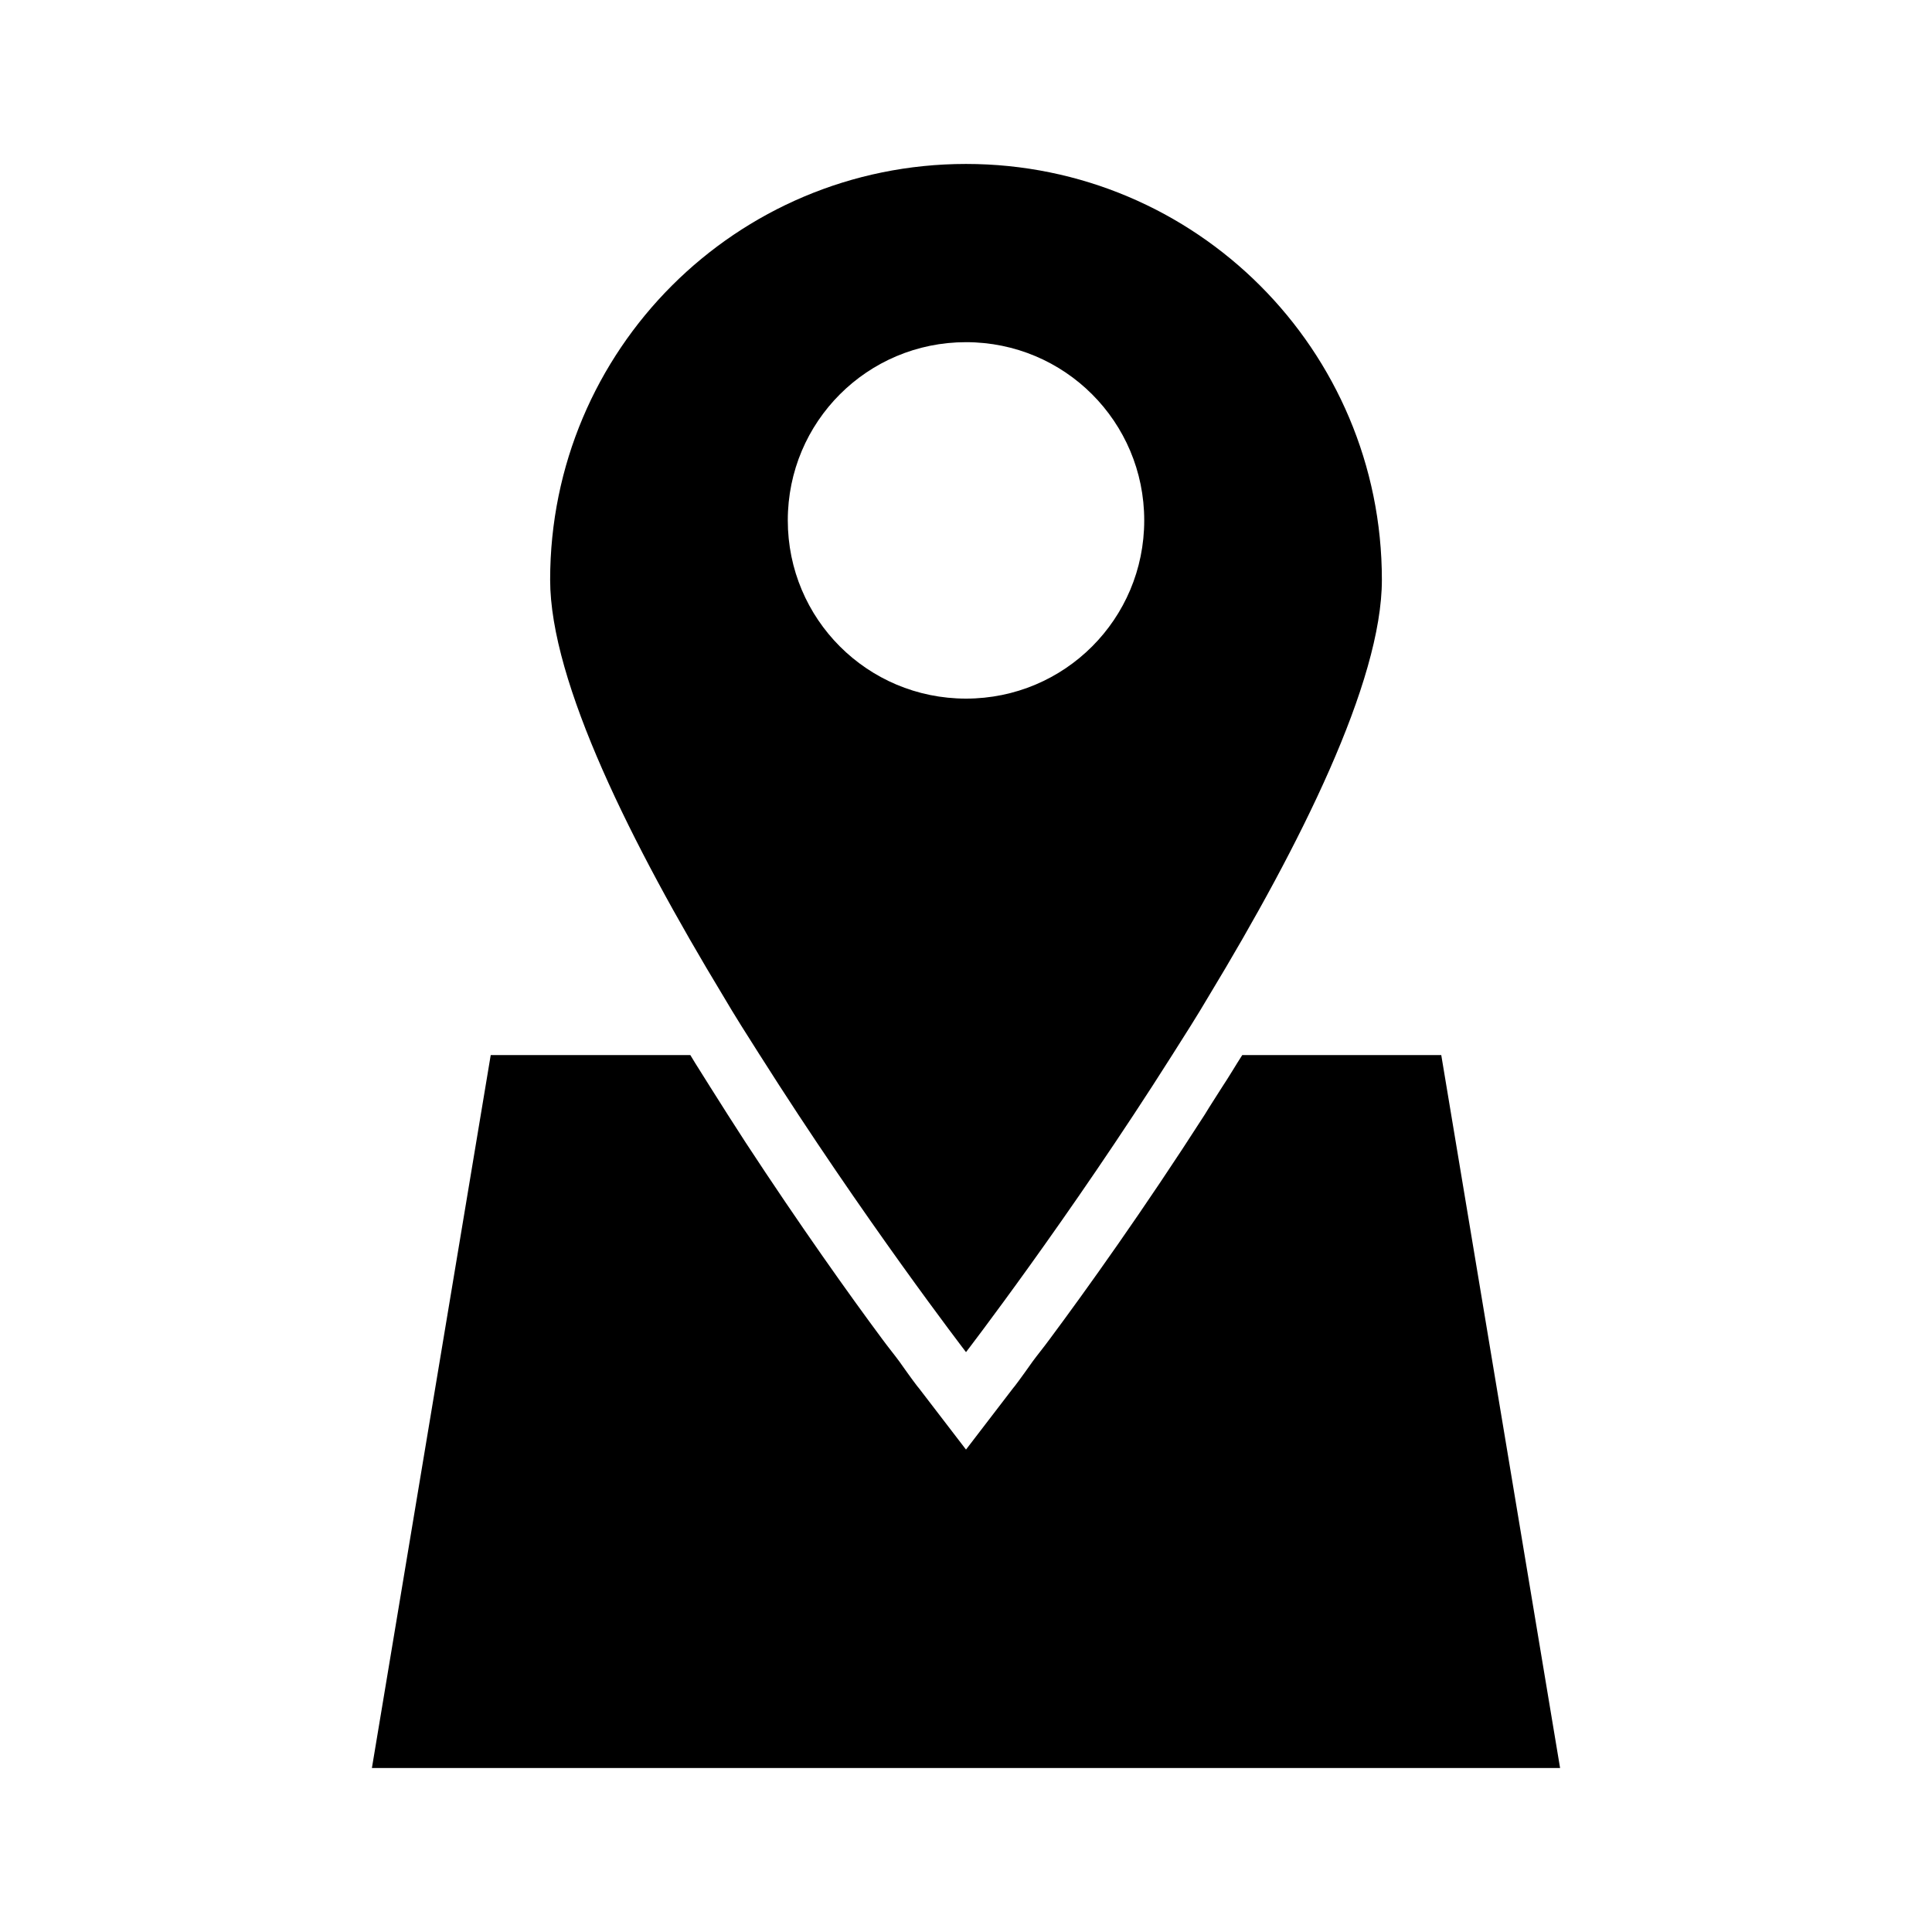 <?xml version="1.0" encoding="UTF-8"?>
<!-- Uploaded to: ICON Repo, www.iconrepo.com, Generator: ICON Repo Mixer Tools -->
<svg fill="#000000" width="800px" height="800px" version="1.1" viewBox="144 144 512 512" xmlns="http://www.w3.org/2000/svg">
 <g>
  <path d="m345.37 423.61c27.395 43.297 54.633 78.719 54.633 78.719s27.238-35.426 54.633-78.719c3.305-5.195 6.613-10.391 9.762-15.742 24.09-39.832 45.816-83.129 45.816-110.21 0-60.93-49.277-110.21-110.21-110.21-60.93 0-110.21 49.277-110.21 110.21 0 27.078 21.727 70.375 45.816 110.21 3.141 5.352 6.445 10.547 9.754 15.742zm54.633-188.93c26.137 0 47.23 21.098 47.23 47.23 0 26.137-21.098 47.23-47.23 47.23-26.137 0-47.23-21.098-47.23-47.23-0.004-26.137 21.094-47.23 47.23-47.23z"/>
  <path d="m525.95 423.61h-52.742c-1.73 2.676-3.465 5.668-5.352 8.5-1.574 2.519-3.148 4.879-4.566 7.242-16.059 25.031-31.488 46.602-41.094 59.512-1.73 2.363-3.305 4.25-4.566 5.984-2.992 4.25-4.879 6.769-5.195 7.086l-12.434 16.219-12.438-16.215c-0.316-0.316-2.203-2.832-5.195-7.086-1.258-1.73-2.832-3.621-4.566-5.984-8.66-11.652-21.883-30.23-36.211-52.113-3.148-4.879-6.297-9.762-9.445-14.801-1.73-2.832-3.621-5.668-5.195-8.344h-52.902l-31.488 188.93h314.88z"/>
 </g>
</svg>